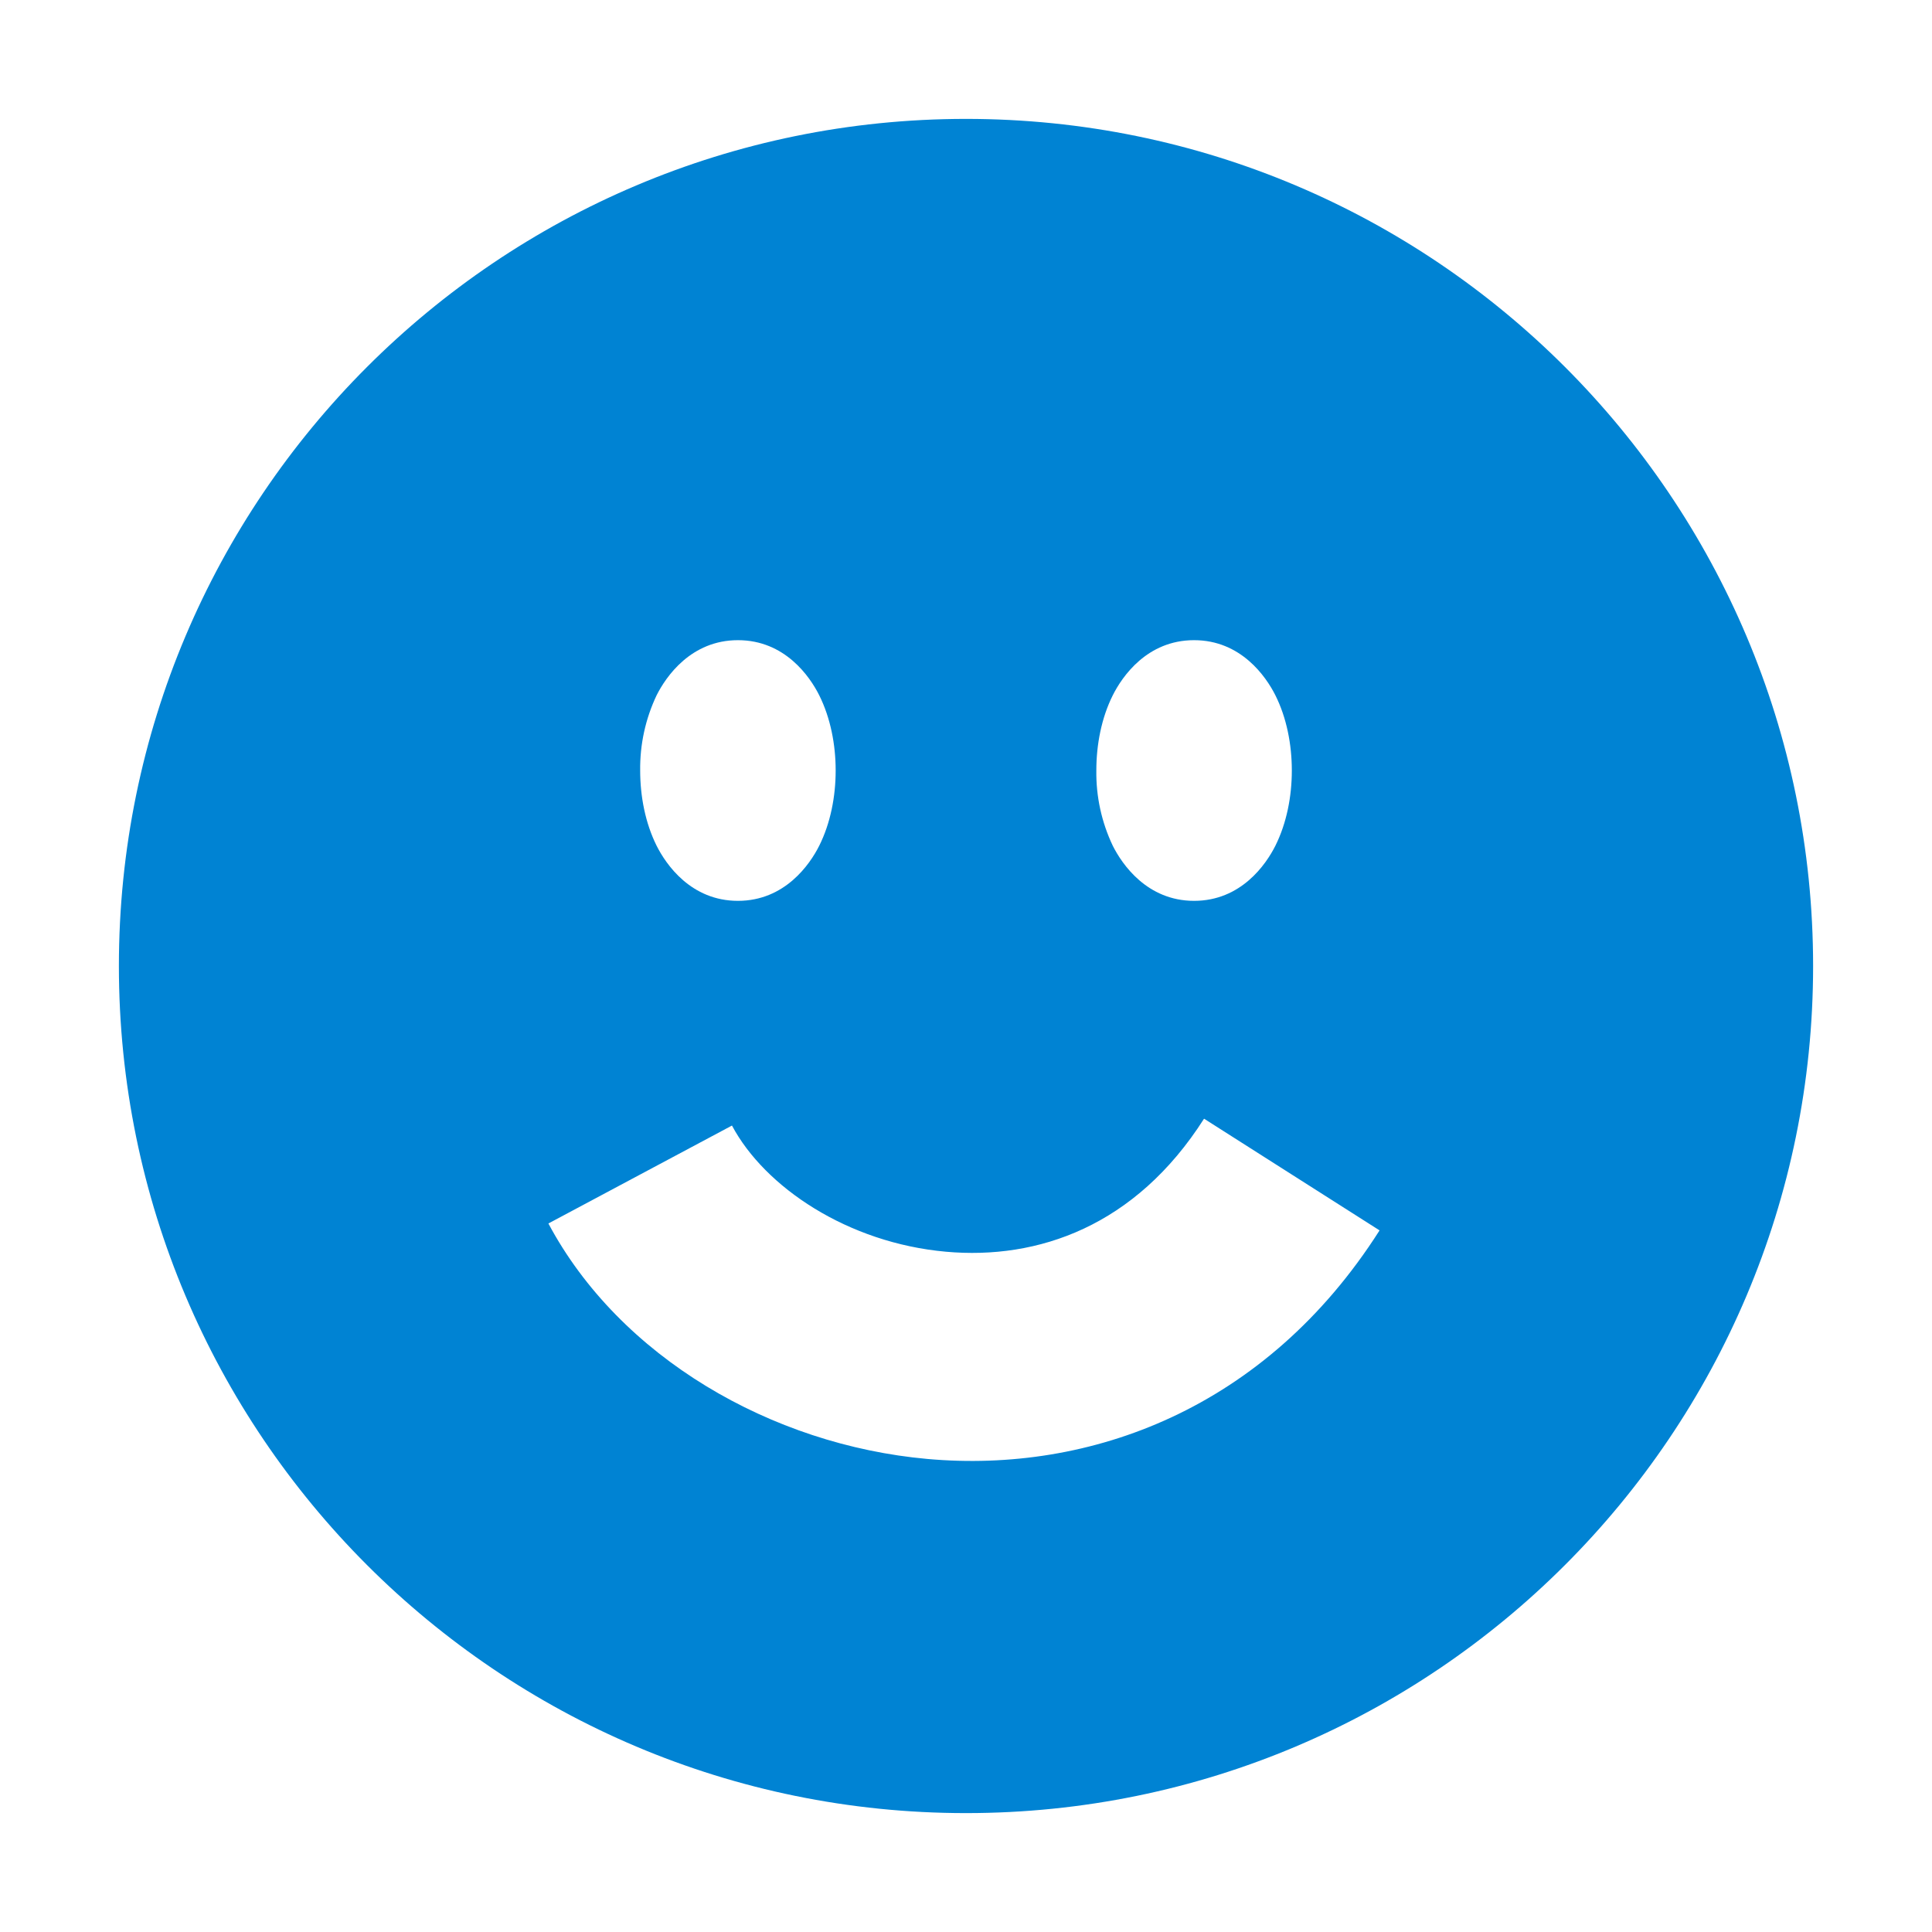 <svg width="65" height="65" viewBox="0 0 65 65" fill="none" xmlns="http://www.w3.org/2000/svg">
<path d="M32.5 4C48.241 4 61 16.759 61 32.5C61 48.241 48.241 61 32.5 61C16.759 61 4 48.241 4 32.5C4 16.759 16.759 4 32.5 4ZM40.509 37.637C38.201 41.263 34.911 42.39 31.826 42.113C28.524 41.817 25.734 39.946 24.626 37.868L18.45 41.163C20.85 45.661 25.953 48.614 31.2 49.085C36.665 49.575 42.583 47.414 46.414 41.395L43.461 39.516L40.509 37.637ZM24.827 21.538C23.249 21.538 22.407 22.763 22.091 23.392C21.716 24.182 21.527 25.048 21.538 25.923C21.538 26.794 21.711 27.691 22.091 28.454C22.407 29.083 23.246 30.308 24.827 30.308C26.405 30.308 27.247 29.082 27.562 28.454C27.942 27.694 28.115 26.794 28.115 25.923C28.115 25.052 27.942 24.154 27.562 23.392C27.247 22.763 26.408 21.538 24.827 21.538ZM40.173 21.538C38.592 21.538 37.753 22.763 37.438 23.392C37.057 24.154 36.885 25.052 36.885 25.923C36.873 26.798 37.062 27.664 37.438 28.454C37.753 29.082 38.594 30.308 40.173 30.308C41.754 30.308 42.593 29.083 42.909 28.454C43.289 27.691 43.462 26.794 43.462 25.923C43.462 25.052 43.289 24.151 42.909 23.392C42.593 22.763 41.751 21.538 40.173 21.538Z" fill="#0083D3"/>
</svg>

